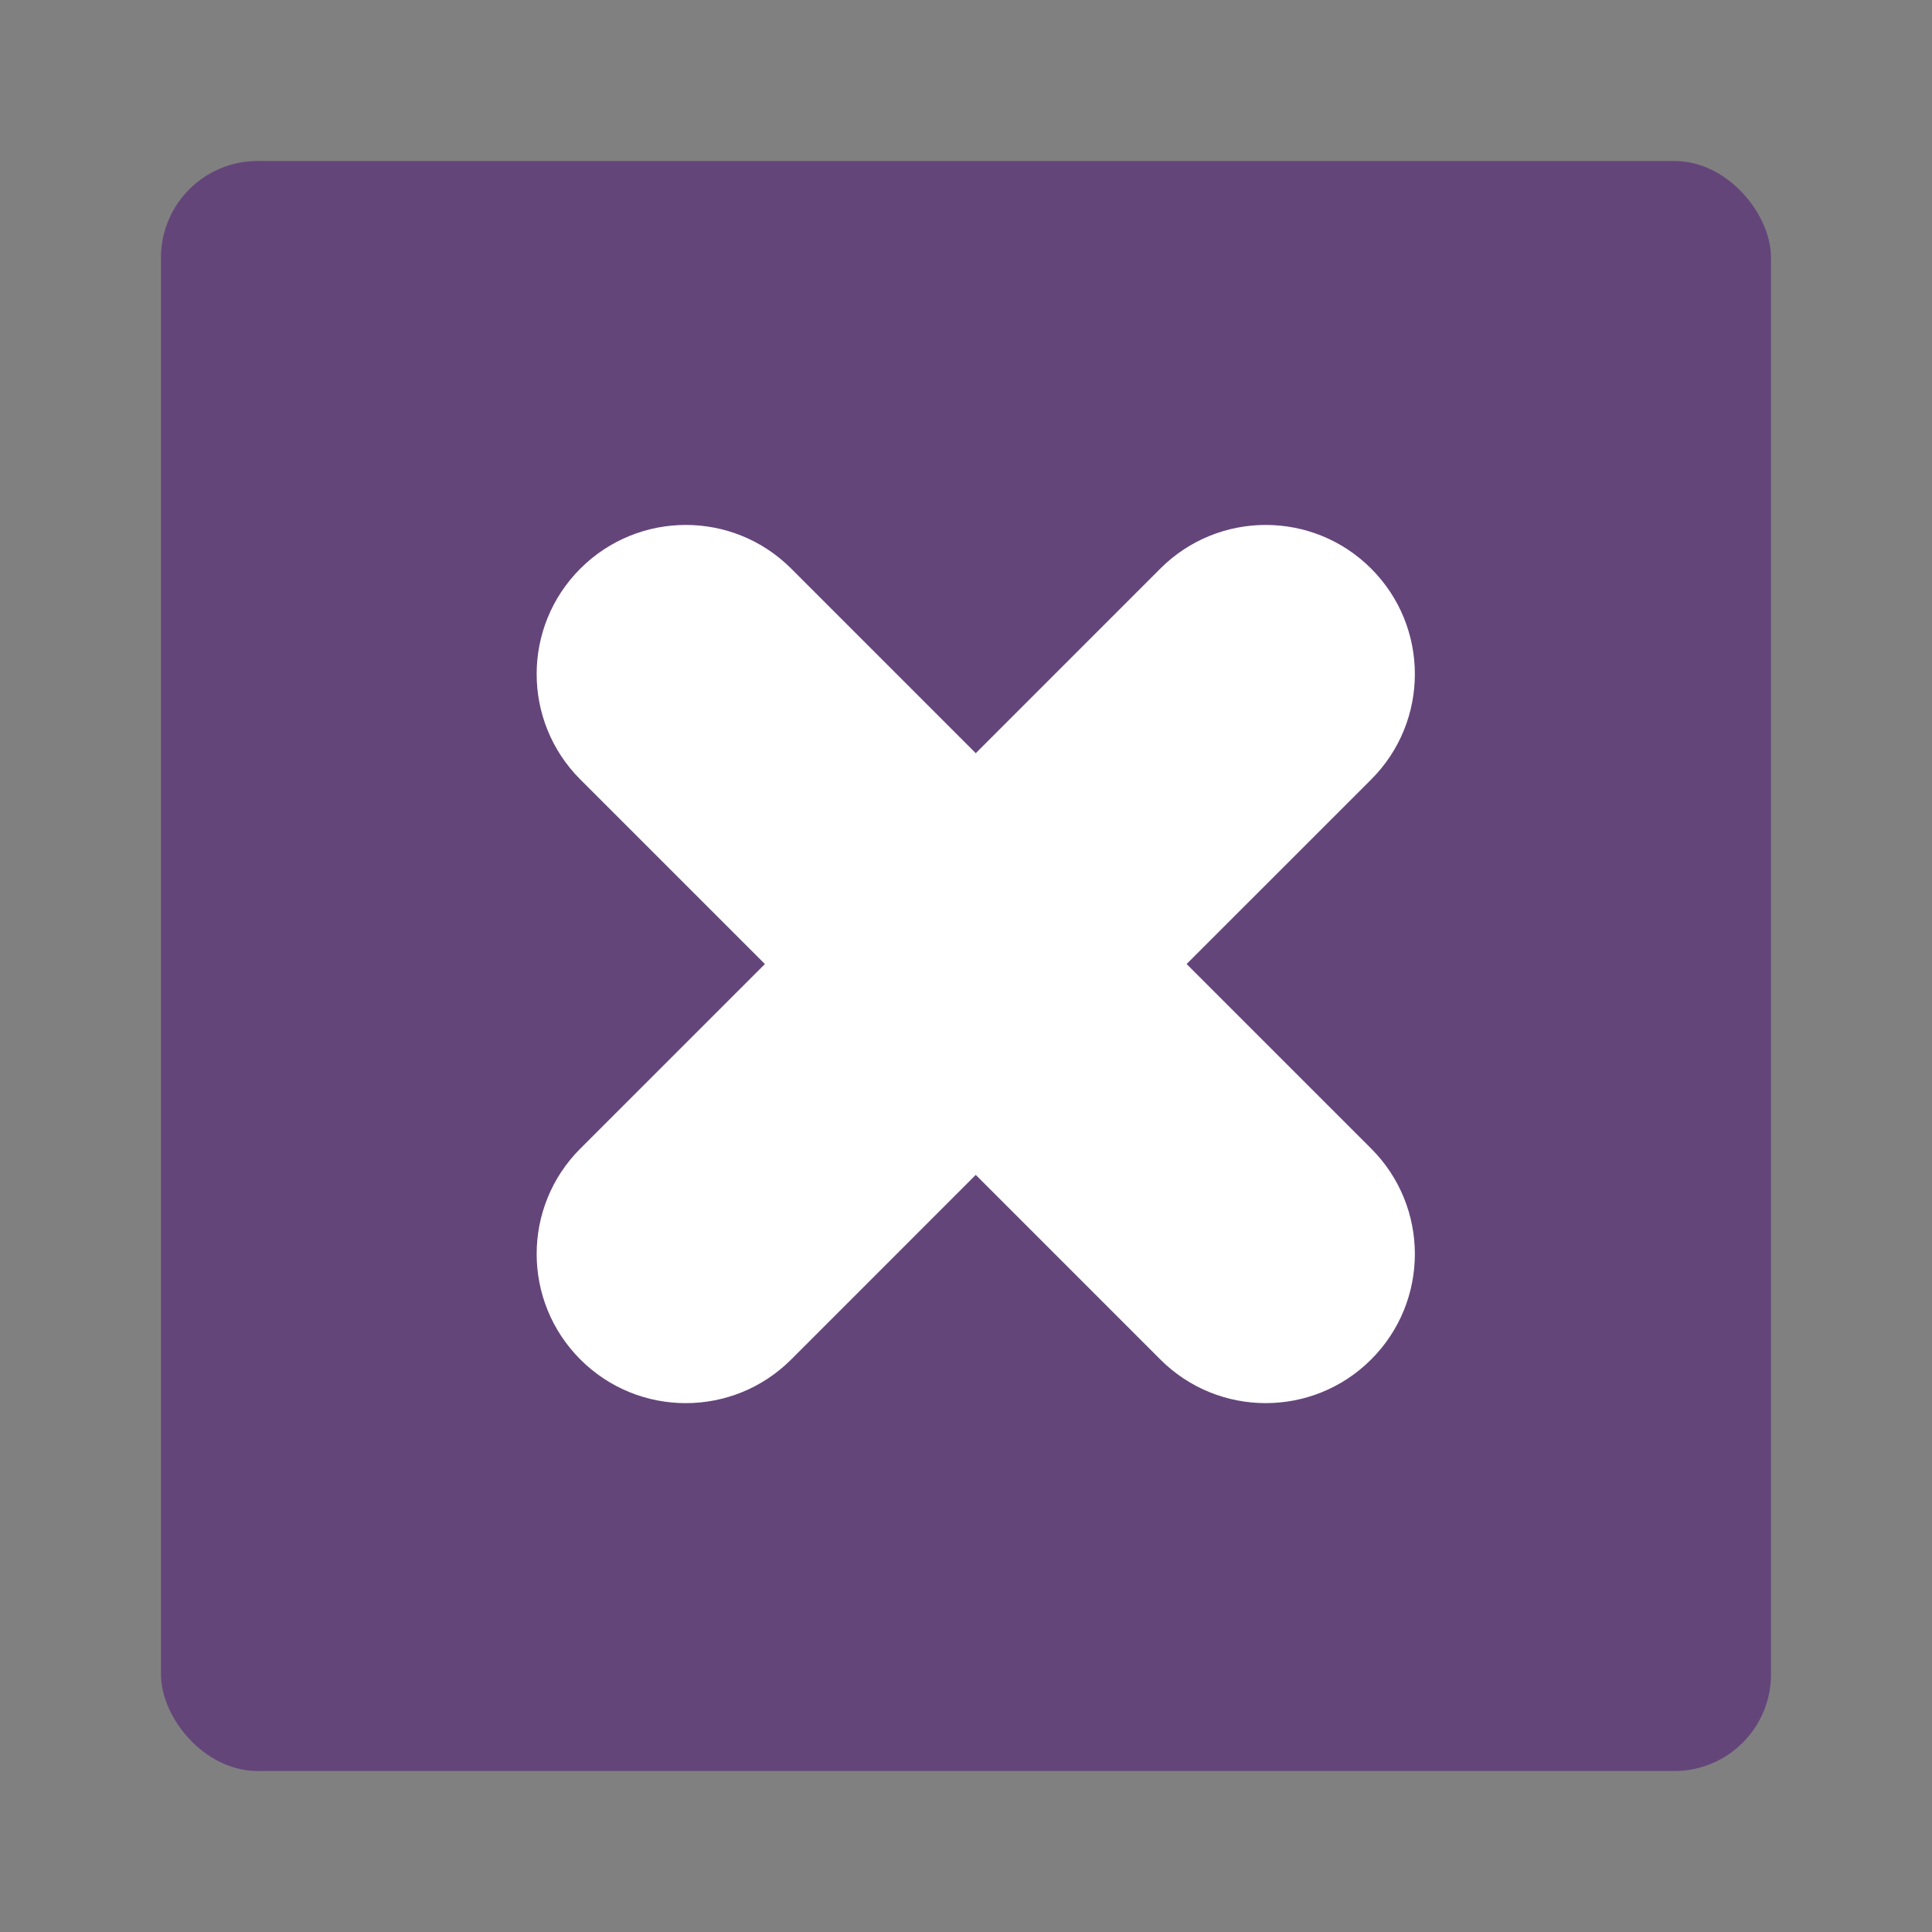 <svg xmlns="http://www.w3.org/2000/svg" width="60" height="60" viewBox="0 0 60 60"><rect x="0" y="0" width="60" height="60" fill="#808080" stroke="none"/><g fill="none" fill-rule="evenodd"><rect width="50" height="50" x="5" y="5" fill="#64457a" rx="3"/><path fill="#fff" d="m9.572 1.659 5.731 5.732 5.731-5.732c1.809-1.809 4.741-1.809 6.549 0 1.809 1.809 1.809 4.741 0 6.549l-5.732 5.731 5.732 5.731c1.809 1.809 1.809 4.741 0 6.549s-4.741 1.809-6.549 0l-5.731-5.732-5.731 5.732c-1.809 1.809-4.741 1.809-6.549 0s-1.809-4.741 0-6.549l5.732-5.731-5.732-5.731c-1.809-1.809-1.809-4.741 0-6.549 1.809-1.809 4.741-1.809 6.549 0z" transform="translate(15 16)"/></g></svg>